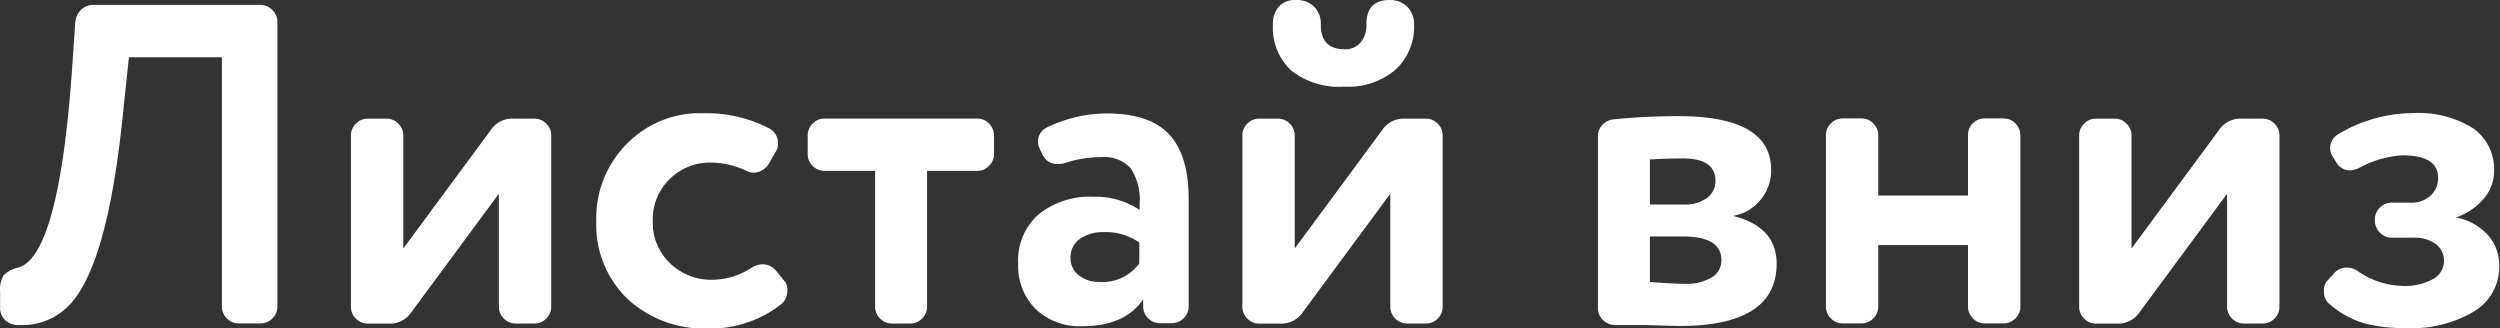 <?xml version="1.0" encoding="UTF-8"?> <svg xmlns="http://www.w3.org/2000/svg" id="Слой_1" data-name="Слой 1" viewBox="0 0 240.65 31.62"><rect x="0" y="0" width="240.65" height="31.62" fill="#333333" stroke="none"/><defs><style>.cls-1{fill:#fff;}</style></defs><title>2-9 листай вниз</title><path class="cls-1" d="M-654.36,1164.24v27.45a1.56,1.56,0,0,1-.48,1.14,1.56,1.56,0,0,1-1.14.48h-2.1a1.56,1.56,0,0,1-1.14-.48,1.56,1.56,0,0,1-.48-1.14v-24h-8.95l-.61,5.79q-1.54,14.87-5.44,18.37a6.21,6.21,0,0,1-4.38,1.62h-.18a1.85,1.85,0,0,1-1.29-.46,1.61,1.61,0,0,1-.5-1.25v-1.53a2.65,2.65,0,0,1,.33-1.53,2.65,2.65,0,0,1,1.38-.75q3.95-1.05,5.22-19.16l.31-4.52a1.88,1.88,0,0,1,.57-1.16,1.65,1.65,0,0,1,1.18-.46H-656a1.56,1.56,0,0,1,1.14.48A1.56,1.56,0,0,1-654.36,1164.24Z" transform="translate(681.06 -1162.18)"></path><path class="cls-1" d="M-629.62,1193.32h-1.8a1.56,1.56,0,0,1-1.14-.48,1.56,1.56,0,0,1-.48-1.14v-10.87l-8.42,11.4a2.47,2.47,0,0,1-2.1,1.1h-2.1a1.56,1.56,0,0,1-1.14-.48,1.56,1.56,0,0,1-.48-1.14v-16.49a1.56,1.56,0,0,1,.48-1.14,1.56,1.56,0,0,1,1.14-.48h1.8a1.56,1.56,0,0,1,1.14.48,1.56,1.56,0,0,1,.48,1.14v10.88l8.42-11.4a2.47,2.47,0,0,1,2.1-1.1h2.1a1.56,1.56,0,0,1,1.14.48,1.56,1.56,0,0,1,.48,1.14v16.49a1.56,1.56,0,0,1-.48,1.14A1.56,1.56,0,0,1-629.62,1193.32Z" transform="translate(681.06 -1162.18)"></path><path class="cls-1" d="M-608.44,1178.8a1.74,1.74,0,0,1-.79-.18,7.92,7.92,0,0,0-3.51-.79,5.47,5.47,0,0,0-3.81,1.54,5.36,5.36,0,0,0-1.67,4.08,5.36,5.36,0,0,0,1.67,4.08,5.65,5.65,0,0,0,4,1.58,7,7,0,0,0,3.81-1.14,2.22,2.22,0,0,1,1.05-.35,1.66,1.66,0,0,1,1.36.66l.75.92a1.19,1.19,0,0,1,.31.88,1.68,1.68,0,0,1-.61,1.4,11,11,0,0,1-6.93,2.32,10.89,10.89,0,0,1-7.85-2.85,9.9,9.9,0,0,1-3-7.5,10.07,10.07,0,0,1,2.89-7.37,9.77,9.77,0,0,1,7.32-3,13.15,13.15,0,0,1,6.49,1.49,1.58,1.58,0,0,1,.79,1.45,1.4,1.4,0,0,1-.18.7l-.66,1.14A1.77,1.77,0,0,1-608.44,1178.8Z" transform="translate(681.06 -1162.18)"></path><path class="cls-1" d="M-593.4,1193.32h-1.8a1.56,1.56,0,0,1-1.14-.48,1.56,1.56,0,0,1-.48-1.14v-13.07h-4.87a1.56,1.56,0,0,1-1.14-.48,1.55,1.55,0,0,1-.48-1.14v-1.8a1.56,1.56,0,0,1,.48-1.14,1.56,1.56,0,0,1,1.14-.48H-587a1.56,1.56,0,0,1,1.14.48,1.56,1.56,0,0,1,.48,1.14v1.8a1.56,1.56,0,0,1-.48,1.14,1.56,1.56,0,0,1-1.14.48h-4.82v13.07a1.56,1.56,0,0,1-.48,1.14A1.56,1.56,0,0,1-593.4,1193.32Z" transform="translate(681.06 -1162.18)"></path><path class="cls-1" d="M-576.87,1193.58a6.16,6.16,0,0,1-4.49-1.64,5.87,5.87,0,0,1-1.69-4.41,5.86,5.86,0,0,1,2-4.74,7.82,7.82,0,0,1,5.22-1.67,7.56,7.56,0,0,1,4.47,1.27v-.61a5.45,5.45,0,0,0-.86-3.4,3.4,3.4,0,0,0-2.83-1.07,10.61,10.61,0,0,0-3.38.53,2.48,2.48,0,0,1-.79.13,1.53,1.53,0,0,1-1.49-.92l-.26-.53a1.76,1.76,0,0,1-.18-.7,1.52,1.52,0,0,1,.92-1.4,13.31,13.31,0,0,1,5.7-1.32q4.12,0,6,2t1.89,6.18v10.39a1.56,1.56,0,0,1-.48,1.14,1.56,1.56,0,0,1-1.14.48h-1.14a1.56,1.56,0,0,1-1.14-.48,1.56,1.56,0,0,1-.48-1.14V1191Q-572.79,1193.58-576.87,1193.58Zm5.48-6.05v-2a5.49,5.49,0,0,0-3.46-1,3.7,3.7,0,0,0-2.28.66,2.13,2.13,0,0,0-.88,1.8,2.06,2.06,0,0,0,.79,1.69,3.11,3.11,0,0,0,2,.64A4.37,4.37,0,0,0-571.39,1187.53Z" transform="translate(681.06 -1162.18)"></path><path class="cls-1" d="M-543.81,1193.32h-1.8a1.56,1.56,0,0,1-1.14-.48,1.56,1.56,0,0,1-.48-1.14v-10.87l-8.42,11.4a2.47,2.47,0,0,1-2.1,1.1h-2.1a1.56,1.56,0,0,1-1.14-.48,1.56,1.56,0,0,1-.48-1.14v-16.49a1.56,1.56,0,0,1,.48-1.14,1.56,1.56,0,0,1,1.14-.48h1.8a1.56,1.56,0,0,1,1.14.48,1.56,1.56,0,0,1,.48,1.14v10.88l8.42-11.4a2.47,2.47,0,0,1,2.1-1.1h2.1a1.56,1.56,0,0,1,1.14.48,1.56,1.56,0,0,1,.48,1.14v16.49a1.56,1.56,0,0,1-.48,1.14A1.56,1.56,0,0,1-543.81,1193.32Zm-3.46-31.13a2.24,2.24,0,0,1,1.69.66,2.36,2.36,0,0,1,.64,1.71,5.61,5.61,0,0,1-1.78,4.32,7,7,0,0,1-4.93,1.64,7.42,7.42,0,0,1-5.15-1.58,5.63,5.63,0,0,1-1.73-4.39,2.5,2.5,0,0,1,.57-1.73,2.07,2.07,0,0,1,1.62-.64,2.41,2.41,0,0,1,1.78.64,2.34,2.34,0,0,1,.64,1.73q0,2.37,2.28,2.37a1.91,1.91,0,0,0,1.56-.66,2.58,2.58,0,0,0,.55-1.71Q-549.55,1162.18-547.27,1162.18Z" transform="translate(681.06 -1162.18)"></path><path class="cls-1" d="M-519.52,1173.36q8.95,0,8.95,5.17a4.39,4.39,0,0,1-1.05,2.92,4.26,4.26,0,0,1-2.63,1.51q4.21,1.05,4.21,4.6,0,6-9.38,6l-3.38-.09-1.34,0-1,0-.48,0a1.74,1.74,0,0,1-1.16-.5,1.58,1.58,0,0,1-.46-1.16v-16.49a1.58,1.58,0,0,1,.46-1.16,1.74,1.74,0,0,1,1.16-.5Q-522.67,1173.36-519.52,1173.36Zm-2.72,4.17v4.34h3.29a3.6,3.6,0,0,0,2.19-.62,2,2,0,0,0,.83-1.67q0-2.15-3.16-2.15Q-520.83,1177.44-522.24,1177.53Zm3.16,7.41h-3.16v4.39q2.63.18,3.33.17a4.75,4.75,0,0,0,2.61-.61,1.9,1.9,0,0,0,.94-1.67Q-515.35,1184.94-519.08,1184.94Z" transform="translate(681.06 -1162.18)"></path><path class="cls-1" d="M-490,1173.58h1.8a1.57,1.57,0,0,1,1.14.48,1.56,1.56,0,0,1,.48,1.14v16.49a1.56,1.56,0,0,1-.48,1.14,1.56,1.56,0,0,1-1.14.48H-490a1.56,1.56,0,0,1-1.14-.48,1.56,1.56,0,0,1-.48-1.14v-5.92h-8.64v5.92a1.56,1.56,0,0,1-.48,1.14,1.56,1.56,0,0,1-1.14.48h-1.8a1.56,1.56,0,0,1-1.14-.48,1.56,1.56,0,0,1-.48-1.14v-16.49a1.56,1.56,0,0,1,.48-1.14,1.56,1.56,0,0,1,1.14-.48h1.8a1.56,1.56,0,0,1,1.14.48,1.56,1.56,0,0,1,.48,1.14V1181h8.64v-5.83a1.56,1.56,0,0,1,.48-1.14A1.56,1.56,0,0,1-490,1173.58Z" transform="translate(681.06 -1162.18)"></path><path class="cls-1" d="M-463.26,1193.32h-1.8a1.56,1.56,0,0,1-1.14-.48,1.56,1.56,0,0,1-.48-1.14v-10.87l-8.42,11.4a2.47,2.47,0,0,1-2.1,1.1h-2.1a1.56,1.56,0,0,1-1.14-.48,1.56,1.56,0,0,1-.48-1.14v-16.49a1.56,1.56,0,0,1,.48-1.14,1.56,1.56,0,0,1,1.14-.48h1.8a1.56,1.56,0,0,1,1.14.48,1.56,1.56,0,0,1,.48,1.14v10.88l8.42-11.4a2.47,2.47,0,0,1,2.1-1.1h2.1a1.56,1.56,0,0,1,1.14.48,1.56,1.56,0,0,1,.48,1.14v16.49a1.56,1.56,0,0,1-.48,1.14A1.56,1.56,0,0,1-463.26,1193.32Z" transform="translate(681.06 -1162.18)"></path><path class="cls-1" d="M-455.93,1175.07a14,14,0,0,1,7.1-2,9.92,9.92,0,0,1,5.85,1.47,4.81,4.81,0,0,1,2,4.14,4.07,4.07,0,0,1-1,2.63,6,6,0,0,1-2.67,1.8,5.54,5.54,0,0,1,3.07,1.69,4.4,4.4,0,0,1,1.1,3,5,5,0,0,1-2.43,4.36,11.7,11.7,0,0,1-6.51,1.6,15,15,0,0,1-4.14-.48,9,9,0,0,1-3.22-1.8,1.44,1.44,0,0,1-.57-1.27,1.32,1.32,0,0,1,.31-1l.53-.57a1.63,1.63,0,0,1,1.36-.7,1.72,1.72,0,0,1,1,.31,7.94,7.94,0,0,0,4.3,1.45,5.63,5.63,0,0,0,3-.66,2,2,0,0,0,1.05-1.75,2,2,0,0,0-.79-1.62,3.49,3.49,0,0,0-2.19-.61h-2.06a1.53,1.53,0,0,1-1.14-.5,1.68,1.68,0,0,1-.48-1.21,1.61,1.61,0,0,1,.48-1.18,1.56,1.56,0,0,1,1.14-.48H-449a2.67,2.67,0,0,0,1.91-.68,2.27,2.27,0,0,0,.72-1.73q0-2.15-3.46-2.15a10,10,0,0,0-4.17,1.23,2.33,2.33,0,0,1-.83.22,1.52,1.52,0,0,1-1.4-.88l-.31-.48a1.37,1.37,0,0,1-.22-.75A1.52,1.52,0,0,1-455.93,1175.07Z" transform="translate(681.06 -1162.18)"></path></svg> 